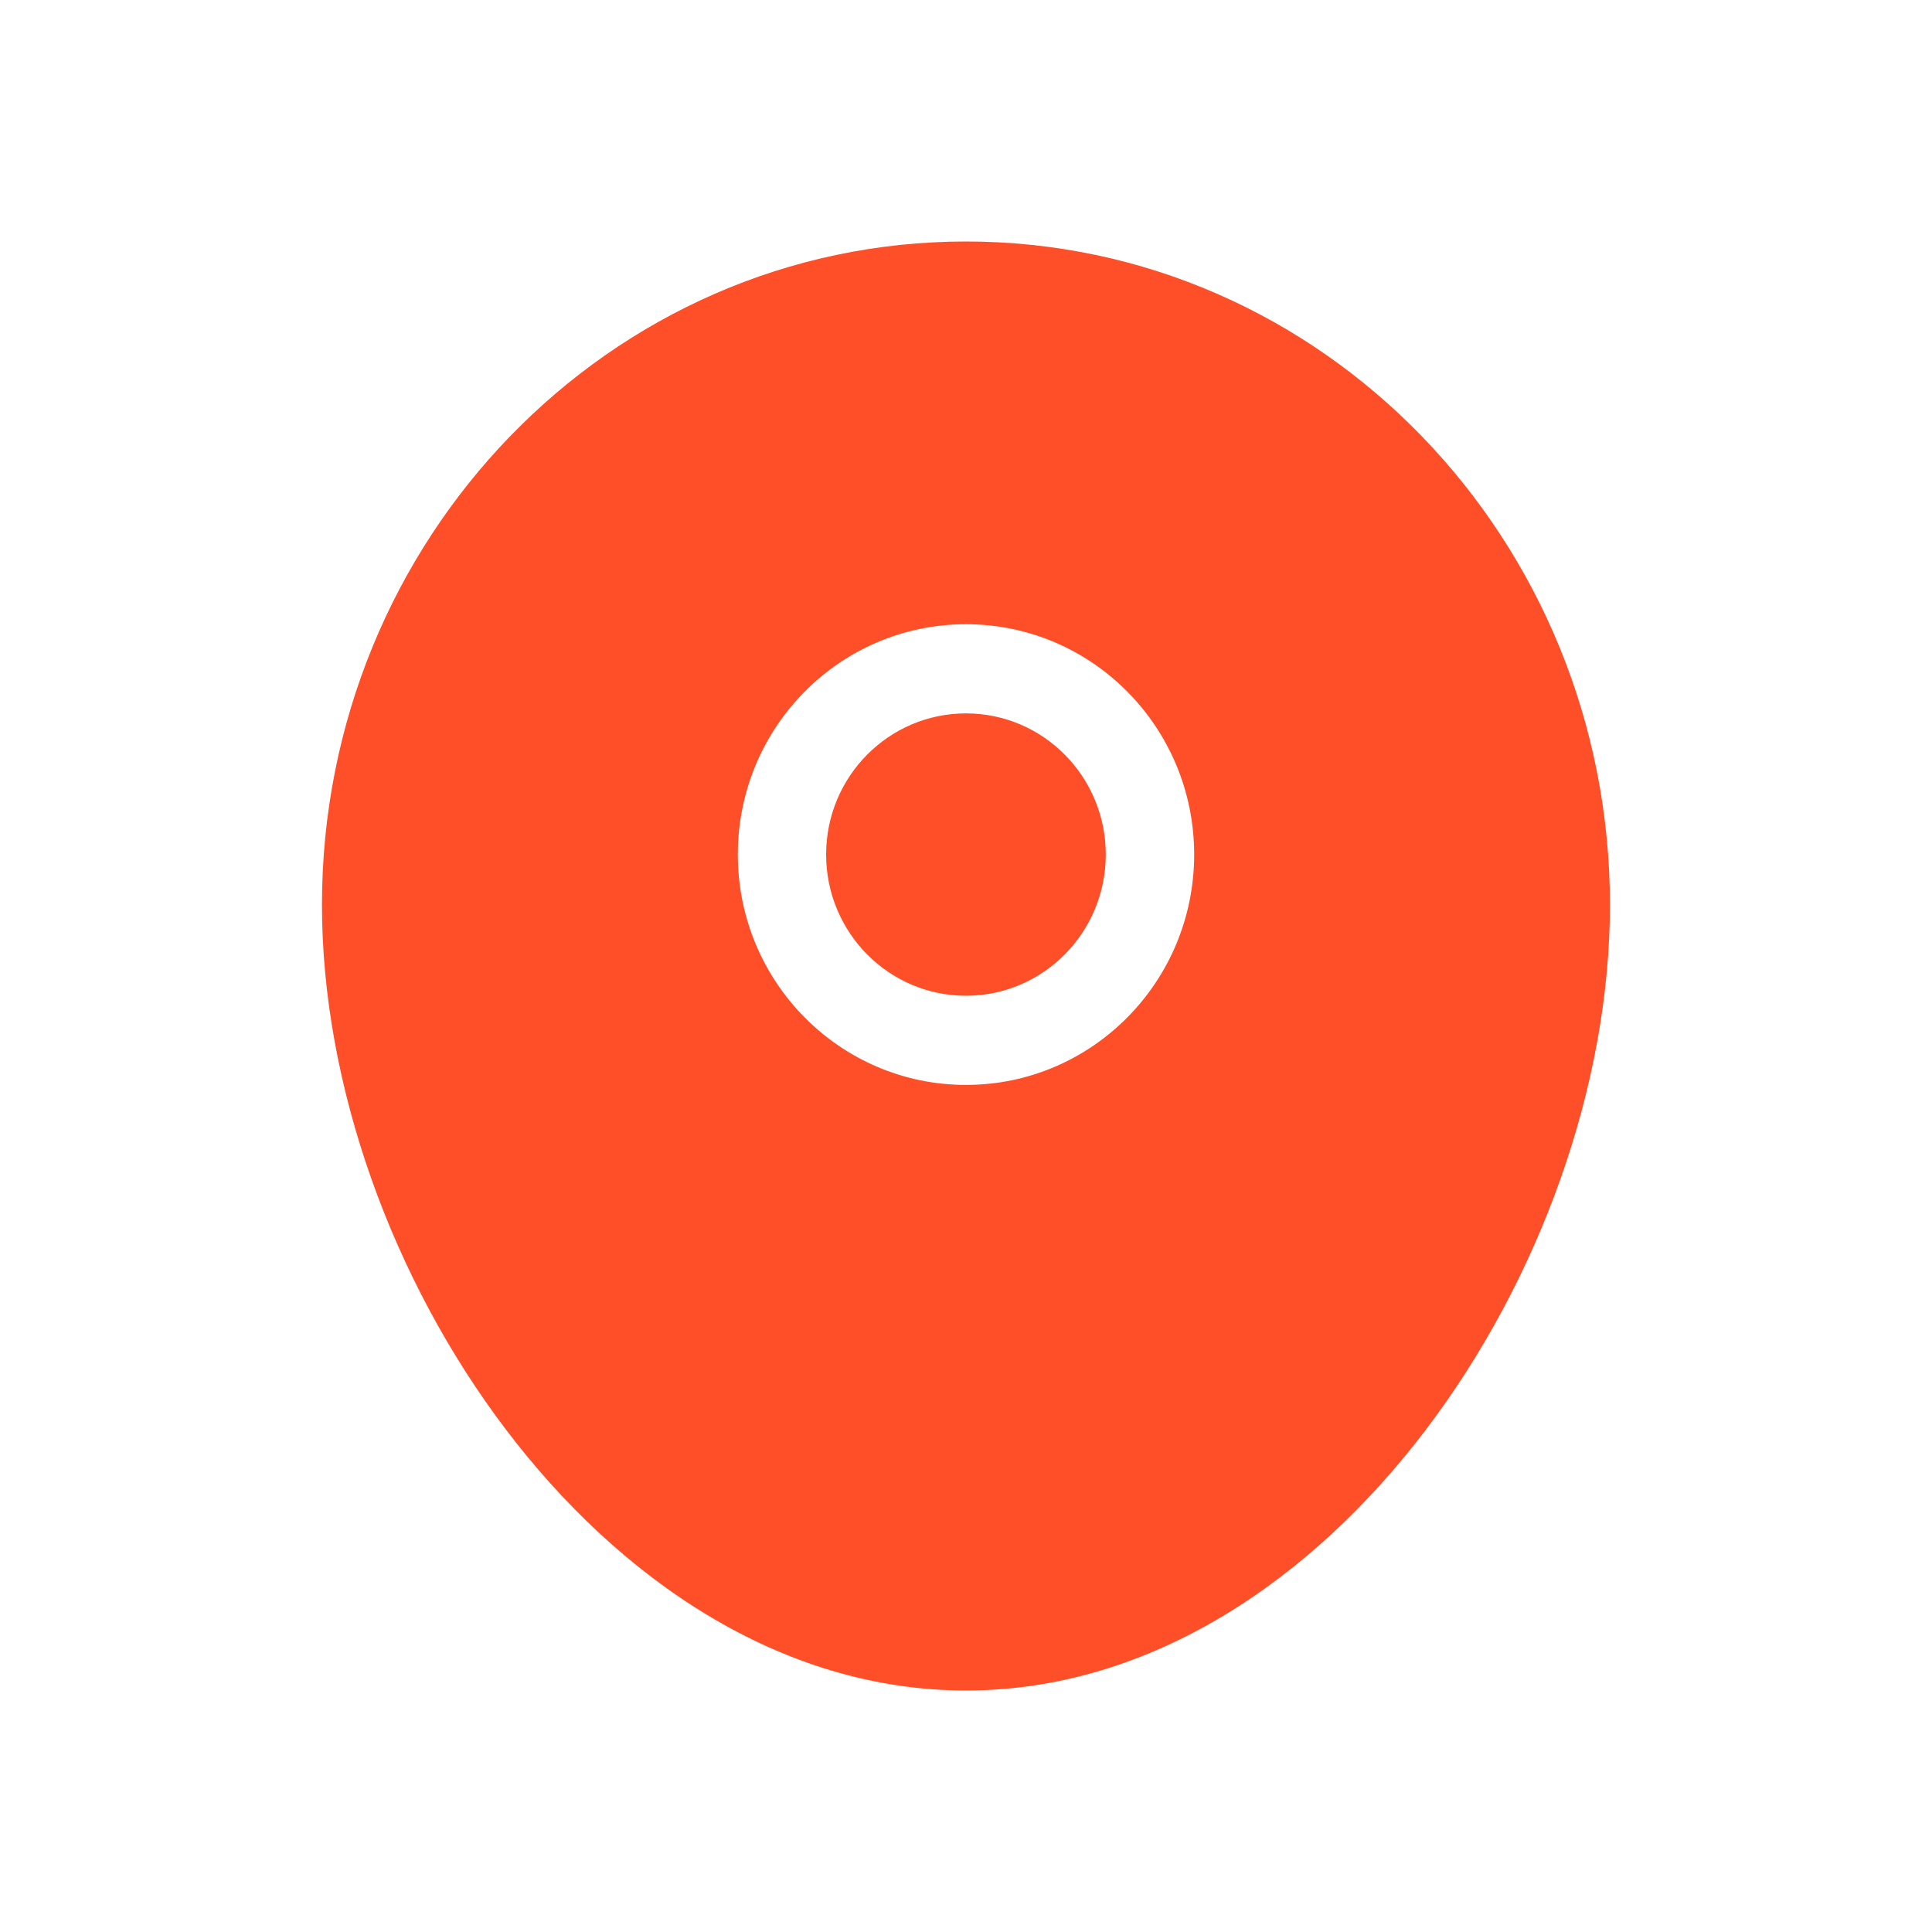 <?xml version="1.0" encoding="UTF-8"?> <svg xmlns="http://www.w3.org/2000/svg" width="20" height="20" viewBox="0 0 20 20" fill="none"> <path fill-rule="evenodd" clip-rule="evenodd" d="M10 2.5C6.306 2.5 3.333 5.586 3.333 9.366C3.333 11.242 4.065 13.253 5.236 14.797C6.404 16.339 8.078 17.5 10 17.5C11.921 17.5 13.595 16.339 14.763 14.797C15.934 13.253 16.666 11.242 16.666 9.366C16.666 5.586 13.693 2.5 10 2.5ZM7.638 8.846C7.638 7.529 8.695 6.462 10 6.462C11.304 6.462 12.362 7.529 12.362 8.846C12.362 10.163 11.304 11.231 10 11.231C8.695 11.231 7.638 10.163 7.638 8.846ZM10 7.385C9.2 7.385 8.552 8.039 8.552 8.846C8.552 9.653 9.2 10.308 10 10.308C10.799 10.308 11.447 9.653 11.447 8.846C11.447 8.039 10.799 7.385 10 7.385Z" fill="#FE4F28"></path> </svg> 